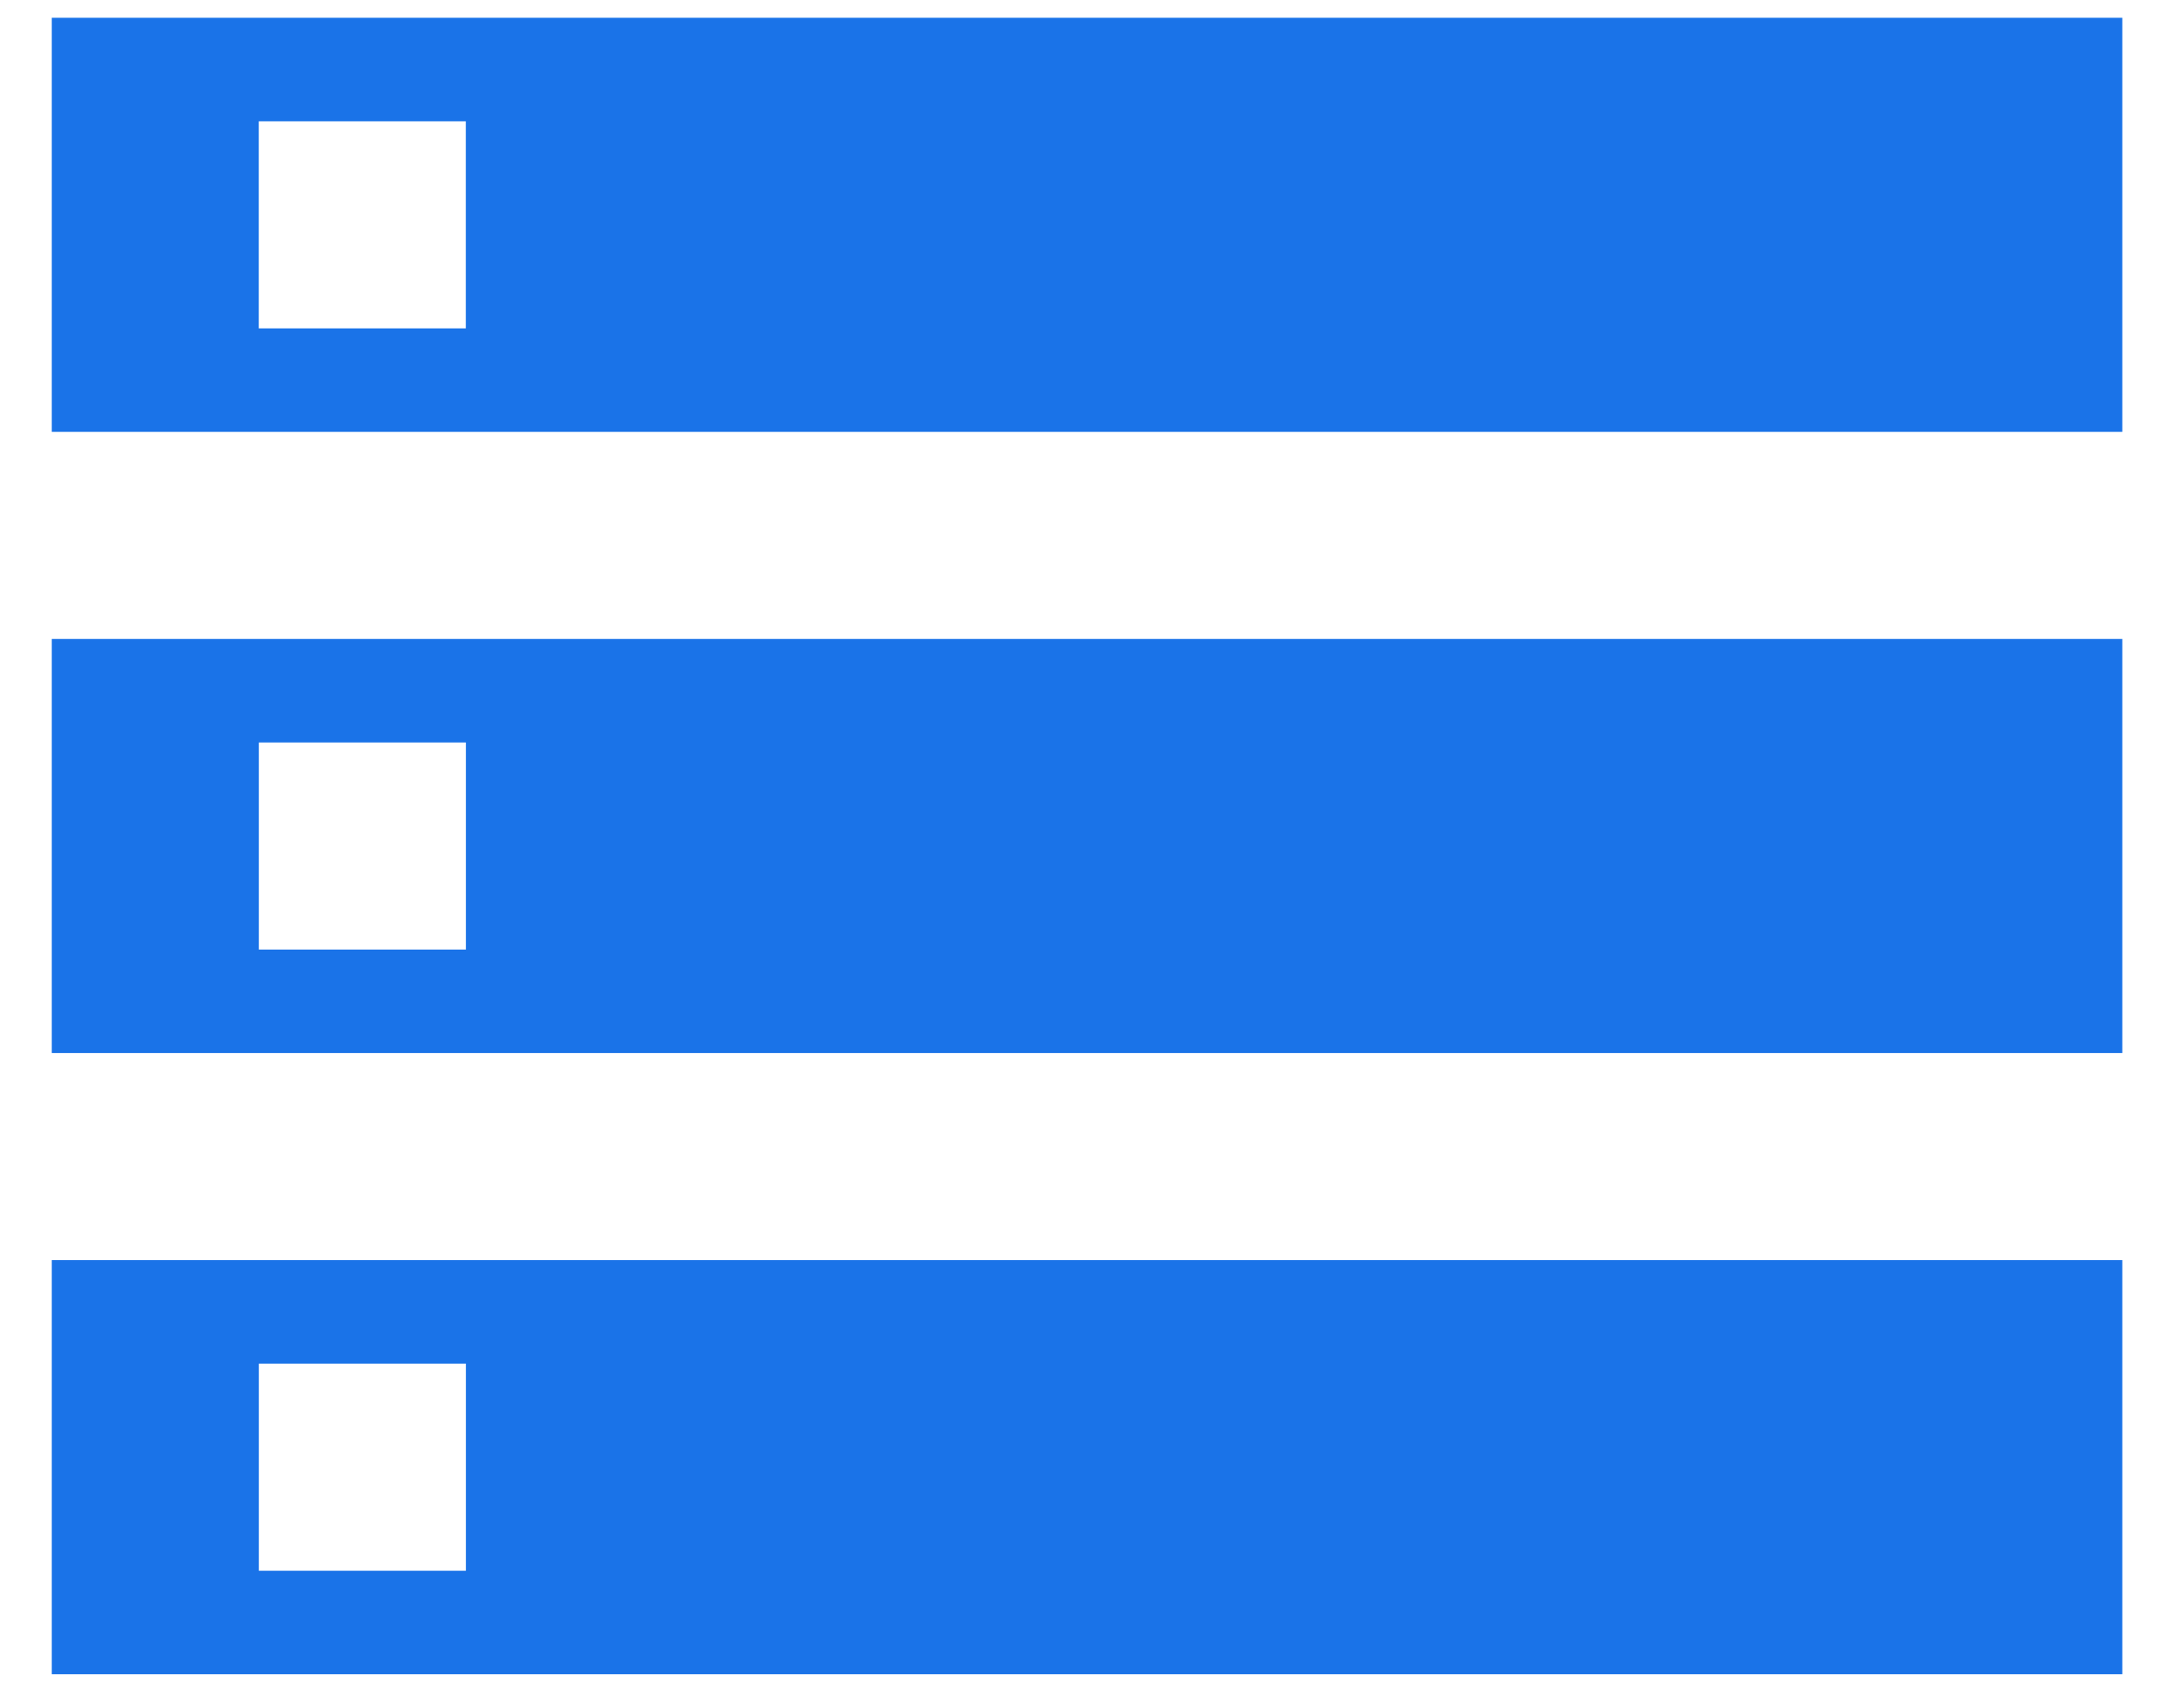 <svg fill="none" height="22" viewBox="0 0 28 22" width="28" xmlns="http://www.w3.org/2000/svg"><path d="m.667 21.562h26.667v-5.333h-26.667zm2.667-4h2.667v2.667h-2.667zm-2.667-17.333v5.333h26.667v-5.333zm5.333 4h-2.667v-2.667h2.667zm-5.333 9.333h26.667v-5.333h-26.667zm2.667-4h2.667v2.667h-2.667z" fill="#1a73e8"/></svg>